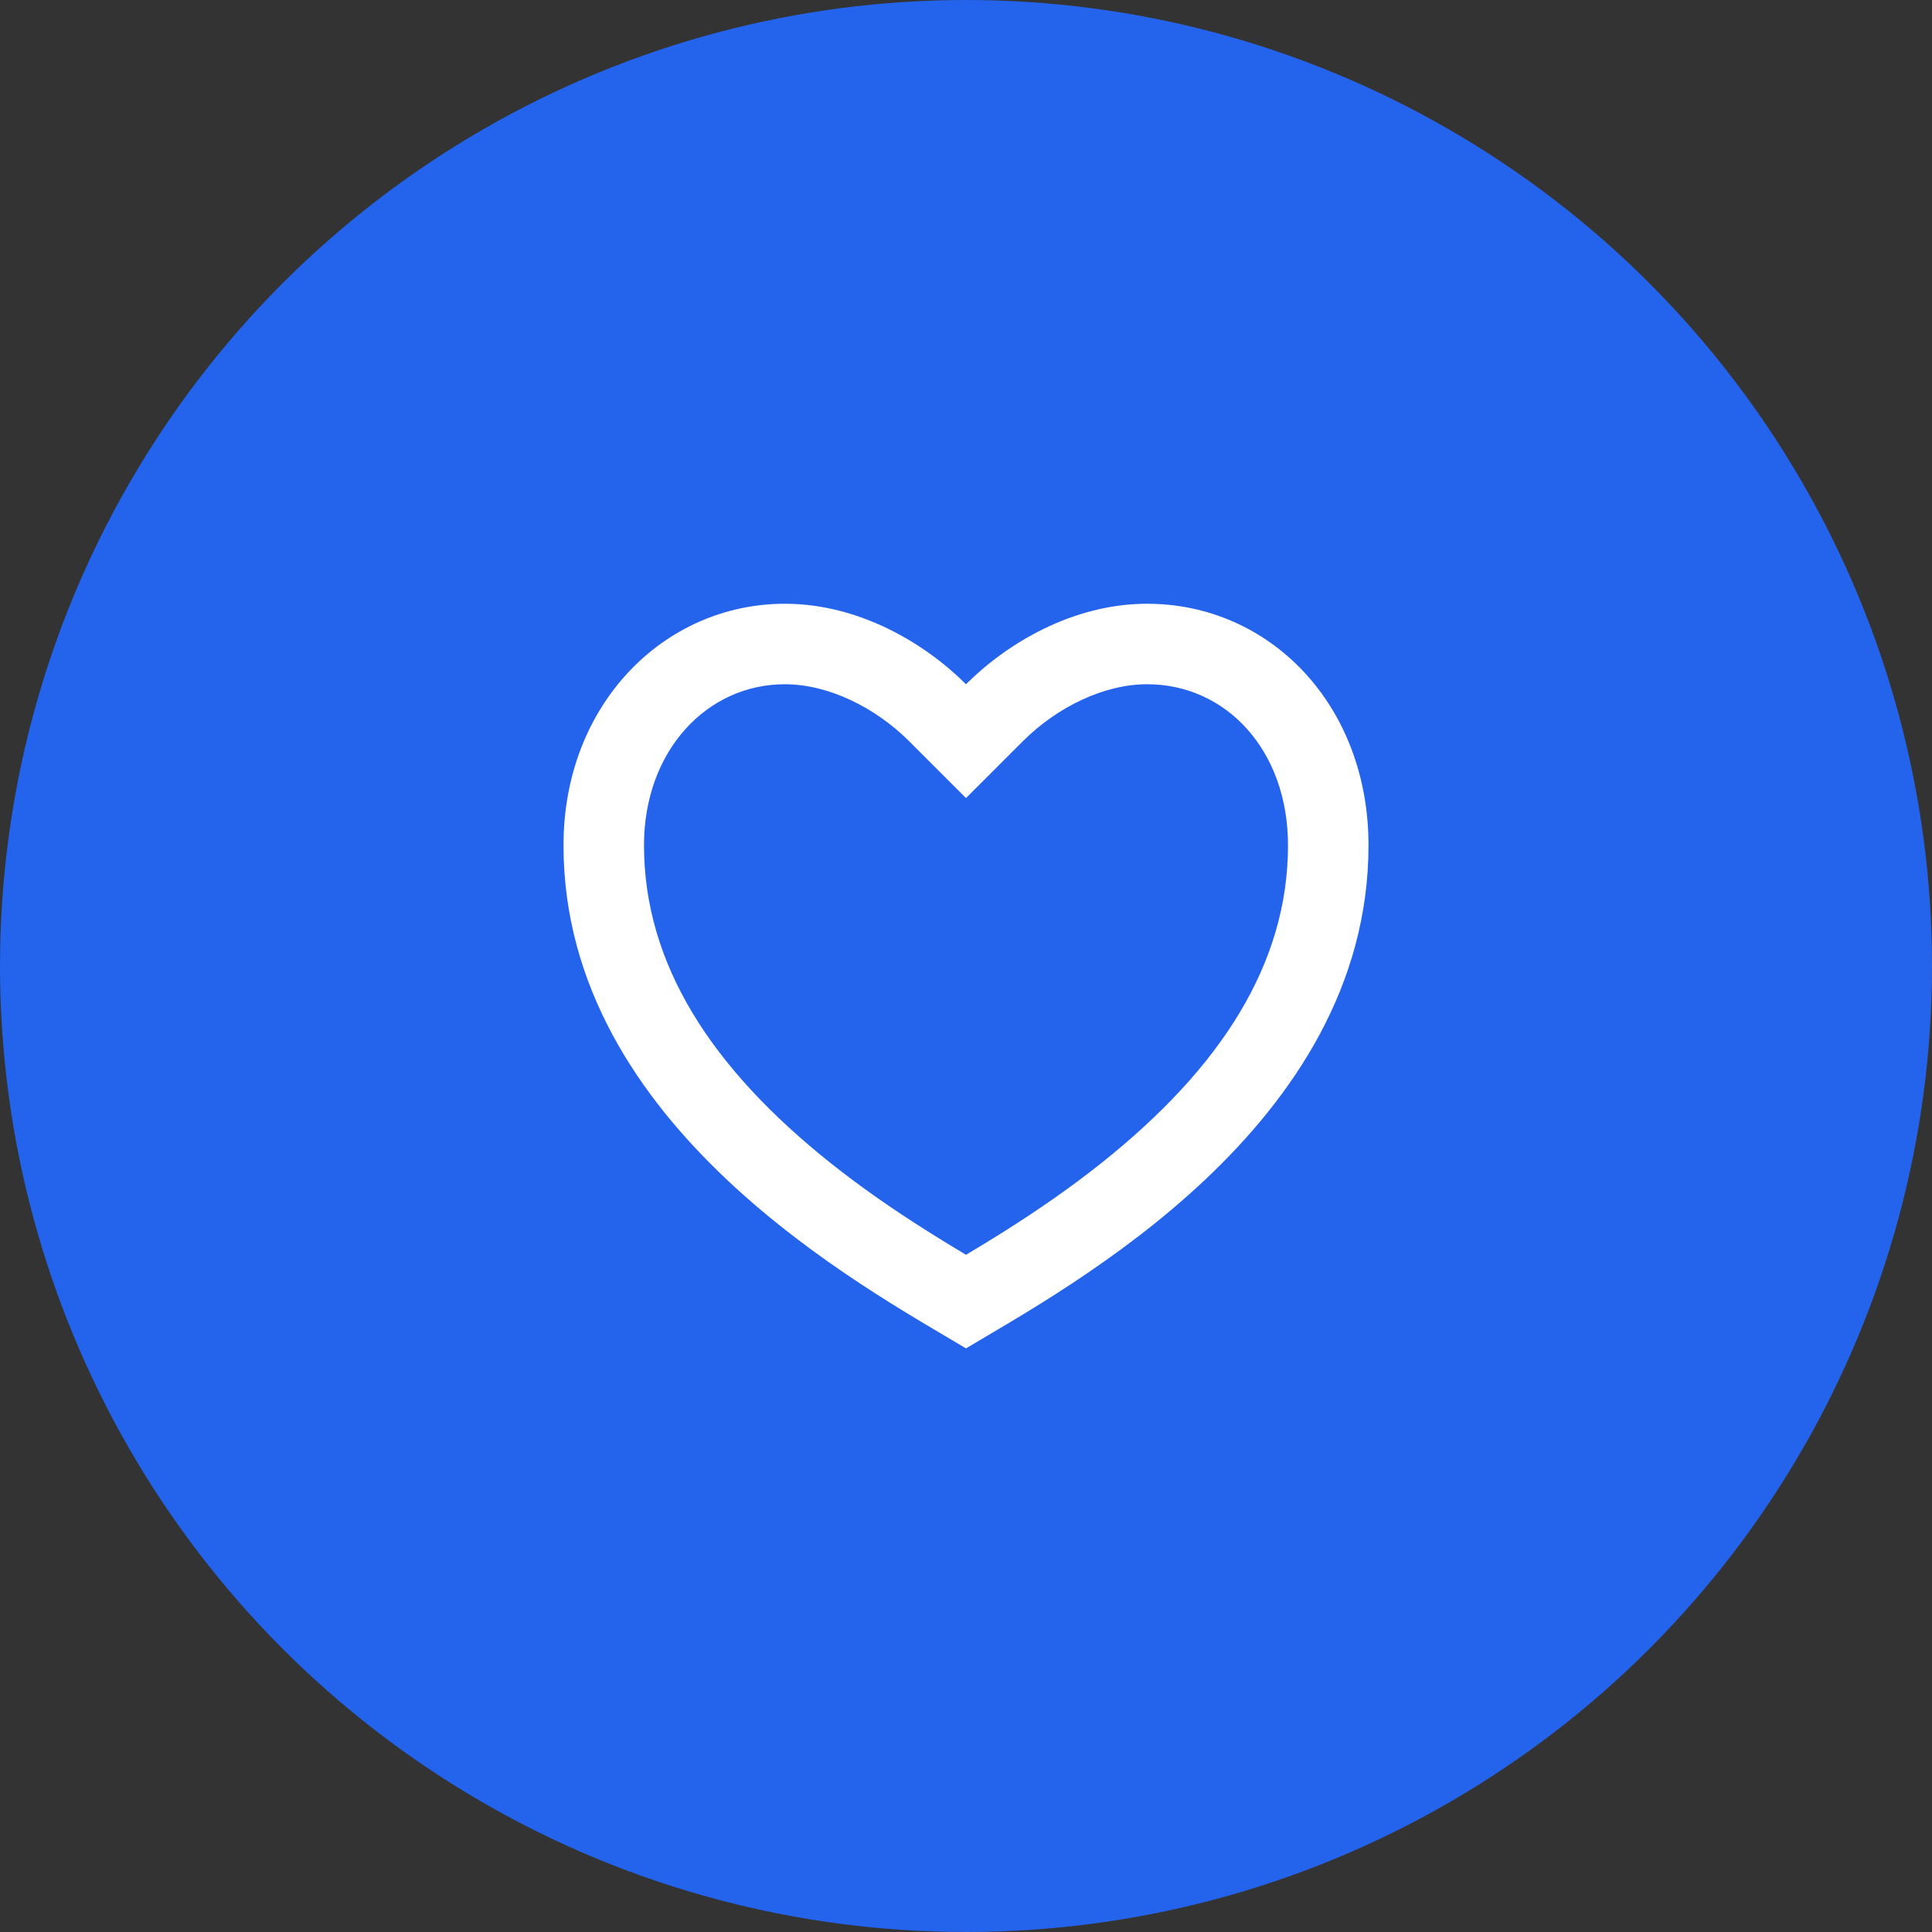 <?xml version="1.0" encoding="UTF-8"?> <svg xmlns="http://www.w3.org/2000/svg" width="48" height="48" viewBox="0 0 48 48" fill="none"><rect x="0" y="0" width="48" height="48" fill="#333333" stroke="none"/><circle cx="24" cy="24" r="24" fill="#2463EB"></circle><g clip-path="url(#clip0_109_270)"><path d="M28.5 15C31.538 15 34 17.5 34 21C34 28 26.5 32 24 33.5C21.5 32 14 28 14 21C14 17.5 16.5 15 19.5 15C21.36 15 23 16 24 17C25 16 26.64 15 28.5 15ZM24.934 30.604C25.815 30.048 26.61 29.495 27.354 28.903C30.335 26.533 32 23.943 32 21C32 18.64 30.463 17 28.5 17C27.424 17 26.26 17.57 25.414 18.414L24 19.828L22.586 18.414C21.74 17.57 20.576 17 19.5 17C17.56 17 16 18.656 16 21C16 23.944 17.666 26.533 20.645 28.903C21.39 29.495 22.185 30.048 23.066 30.603C23.365 30.792 23.661 30.973 24 31.175C24.339 30.973 24.635 30.792 24.934 30.604Z" fill="white"></path></g><defs><clipPath id="clip0_109_270"><rect width="24" height="24" fill="white" transform="translate(12 12)"></rect></clipPath></defs></svg> 